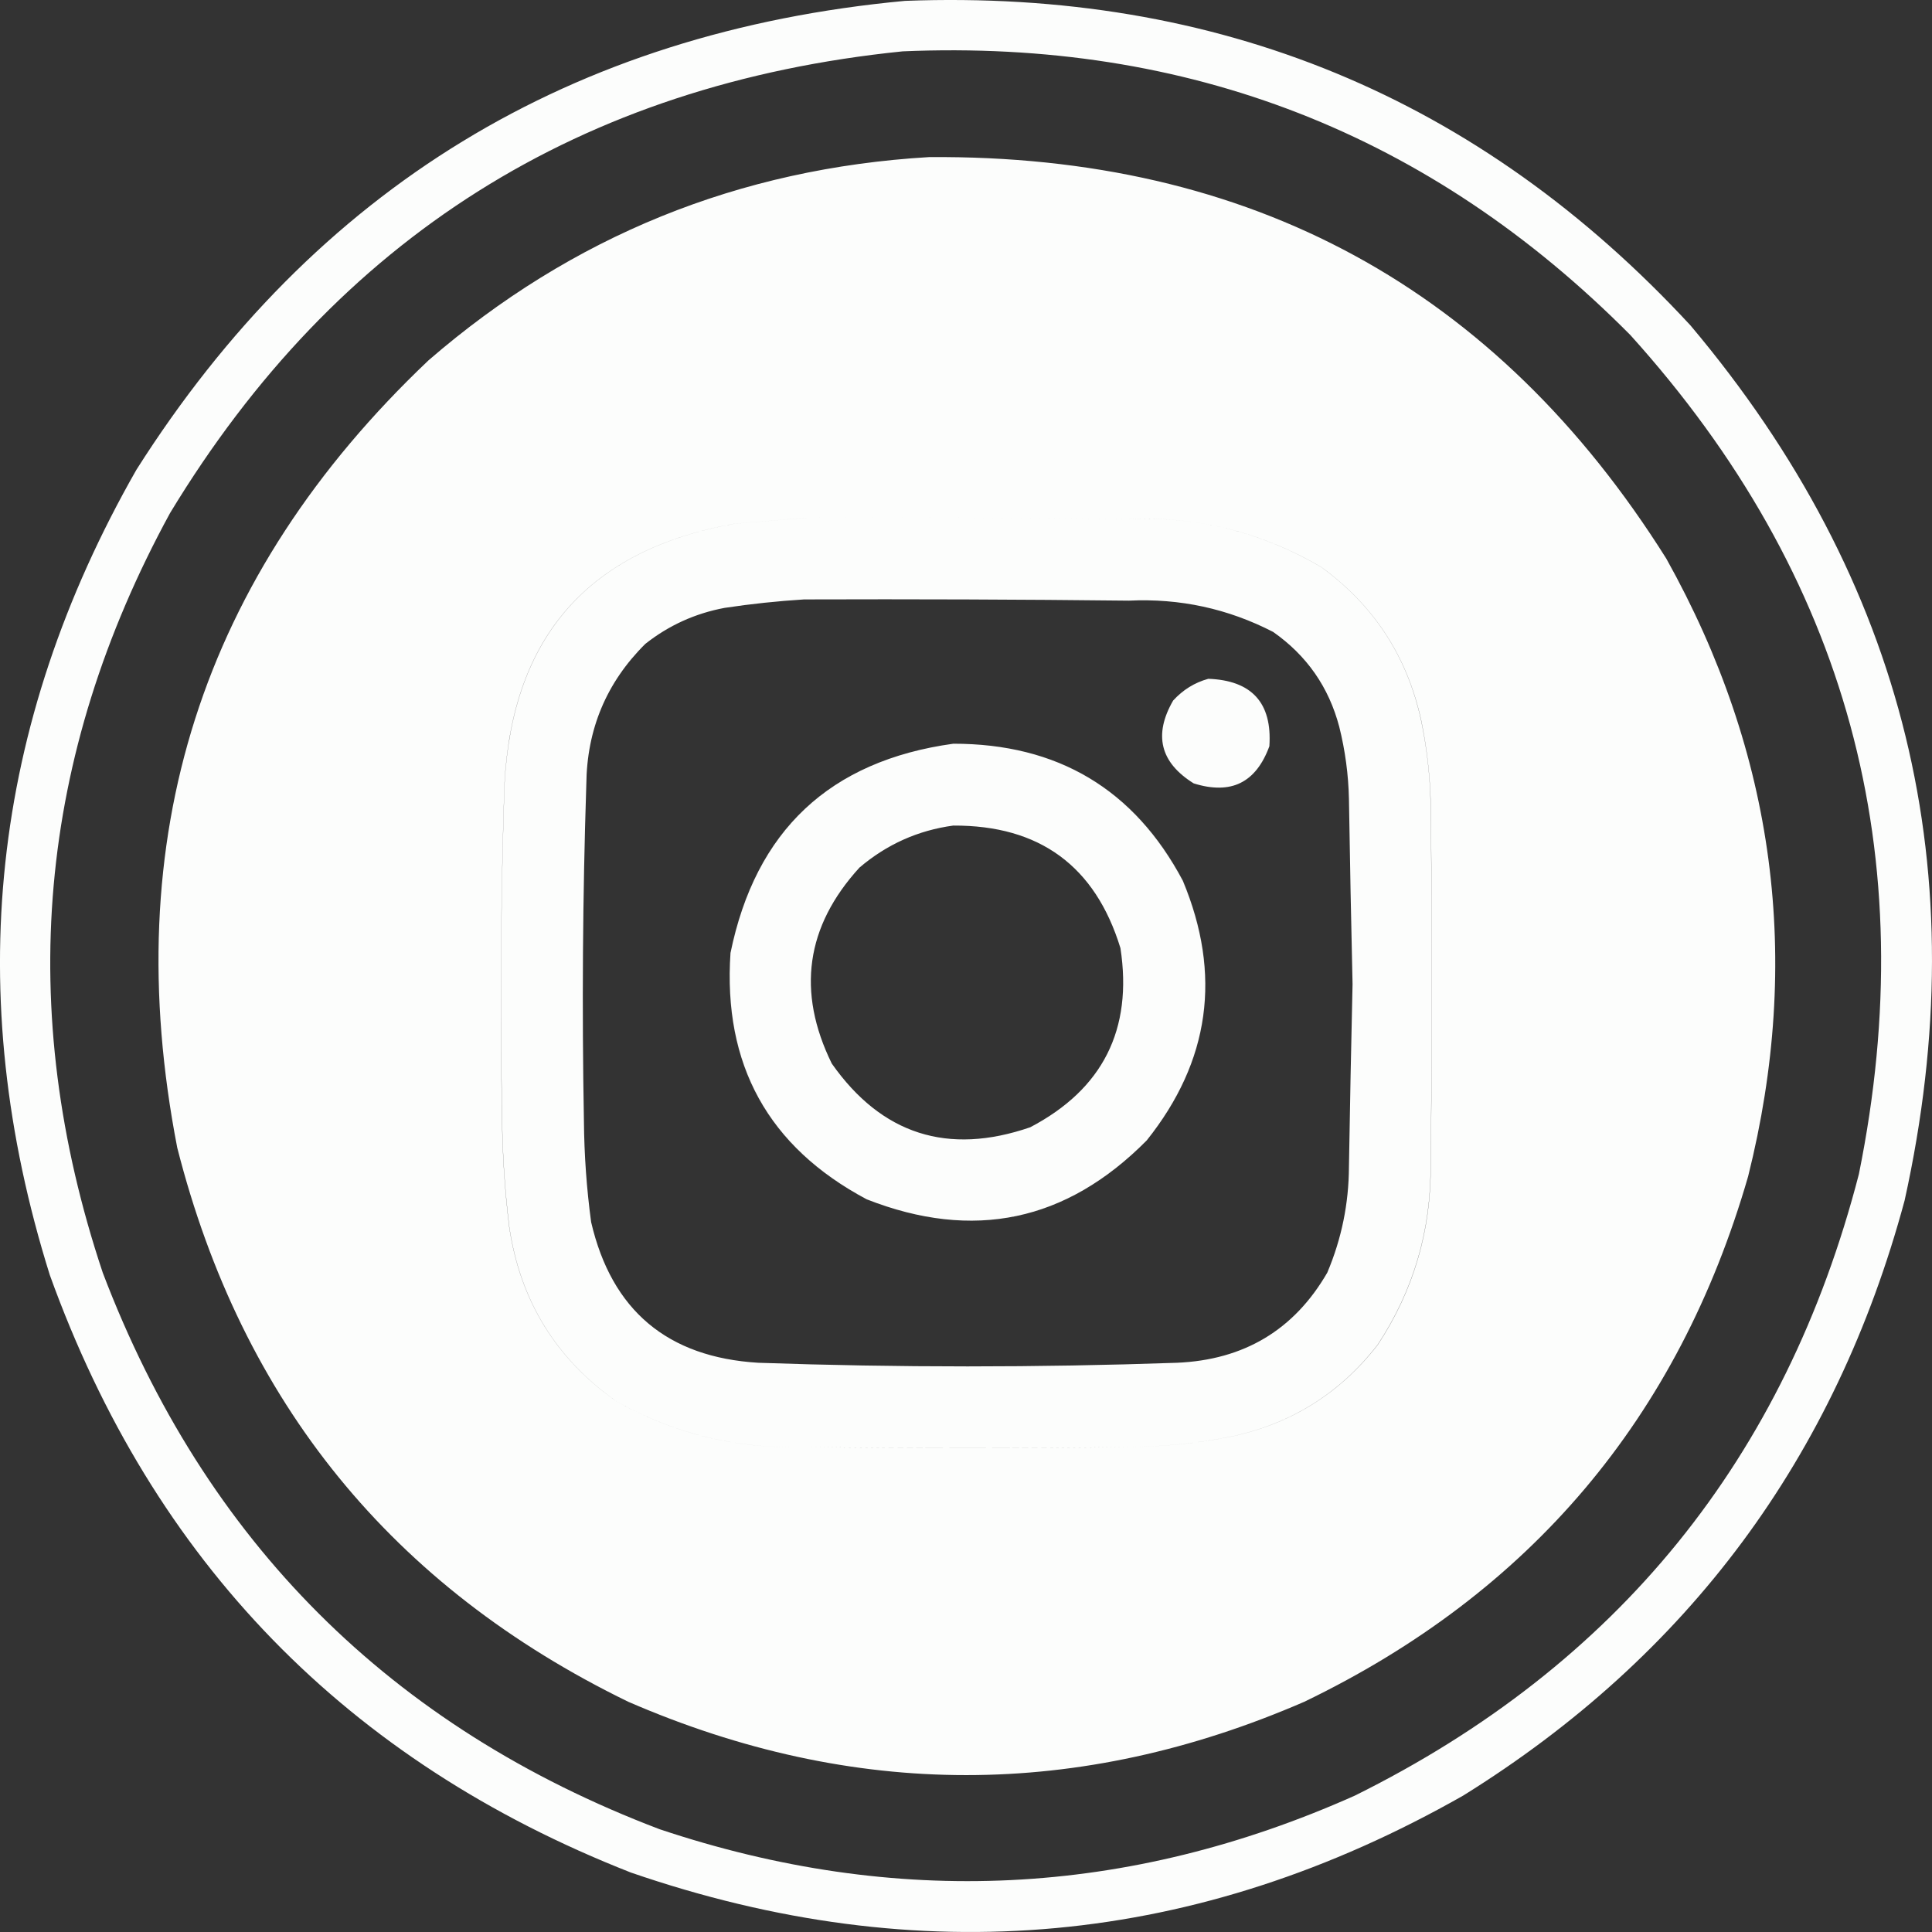 <svg width="38" height="38" viewBox="0 0 38 38" fill="none" xmlns="http://www.w3.org/2000/svg">
<rect x="0" y="0" width="38" height="38" fill="#333333" stroke="none"/>
<g clip-path="url(#clip0_1891_15)">
<path opacity="0.986" fill-rule="evenodd" clip-rule="evenodd" d="M17.801 0.017C23.95 -0.215 29.1 1.913 33.25 6.401C37.483 11.427 38.887 17.165 37.461 23.613C36.099 28.665 33.205 32.567 28.779 35.317C23.553 38.287 18.096 38.791 12.407 36.83C6.823 34.638 3.014 30.721 0.98 25.079C-0.755 19.547 -0.187 14.267 2.684 9.238C6.195 3.703 11.235 0.629 17.801 0.017ZM17.754 1.01C23.365 0.769 28.136 2.629 32.067 6.59C36.334 11.318 37.833 16.819 36.562 23.093C35.117 28.682 31.812 32.757 26.649 35.317C22.179 37.313 17.621 37.533 12.975 35.979C7.683 33.969 4.032 30.32 2.021 25.032C0.292 19.856 0.734 14.875 3.346 10.089C6.623 4.679 11.425 1.653 17.754 1.01ZM15.861 10.184C17.975 10.176 20.088 10.184 22.202 10.207C23.559 10.153 24.821 10.468 25.987 11.153C27.02 11.903 27.674 12.904 27.951 14.156C28.062 14.686 28.125 15.222 28.14 15.764C28.171 18.144 28.171 20.524 28.14 22.904C28.152 24.197 27.805 25.379 27.099 26.451C26.343 27.424 25.357 28.03 24.142 28.271C23.517 28.39 22.886 28.453 22.249 28.46C20.104 28.492 17.959 28.492 15.814 28.46C14.496 28.503 13.266 28.203 12.123 27.562C10.934 26.723 10.232 25.58 10.018 24.134C9.93 23.411 9.882 22.686 9.876 21.958C9.836 19.783 9.852 17.607 9.923 15.433C10.076 12.522 11.582 10.812 14.442 10.302C14.922 10.262 15.395 10.223 15.861 10.184ZM23.763 13.352C24.623 13.384 25.025 13.825 24.97 14.676C24.707 15.395 24.21 15.639 23.479 15.409C22.821 14.998 22.687 14.454 23.077 13.778C23.269 13.568 23.497 13.426 23.763 13.352ZM18.747 14.629C20.804 14.627 22.31 15.526 23.266 17.324C24.037 19.171 23.8 20.873 22.556 22.431C20.976 24.027 19.139 24.413 17.044 23.59C15.112 22.557 14.22 20.941 14.371 18.743C14.863 16.336 16.322 14.964 18.747 14.629ZM18.272 3.09C24.6 3.04 29.434 5.672 32.774 10.987C34.916 14.823 35.452 18.874 34.383 23.14C33.012 27.884 30.102 31.328 25.653 33.472C21.221 35.395 16.79 35.395 12.358 33.472C7.716 31.213 4.759 27.58 3.486 22.573C2.307 16.492 3.955 11.33 8.43 7.086C11.252 4.644 14.533 3.312 18.272 3.09ZM15.859 10.184C15.393 10.223 14.92 10.262 14.44 10.302C11.58 10.812 10.073 12.522 9.921 15.432C9.85 17.607 9.834 19.782 9.873 21.958C9.88 22.686 9.927 23.411 10.015 24.133C10.23 25.58 10.932 26.723 12.121 27.561C13.264 28.203 14.494 28.503 15.812 28.46C17.957 28.491 20.102 28.491 22.247 28.46C22.883 28.453 23.514 28.39 24.139 28.271C25.355 28.03 26.341 27.423 27.096 26.45C27.802 25.378 28.149 24.196 28.137 22.904C28.169 20.524 28.169 18.143 28.137 15.763C28.123 15.222 28.06 14.686 27.948 14.156C27.672 12.903 27.017 11.902 25.985 11.153C24.819 10.468 23.557 10.152 22.199 10.207C20.086 10.184 17.973 10.176 15.859 10.184ZM23.761 13.352C23.495 13.426 23.266 13.568 23.075 13.777C22.684 14.454 22.819 14.998 23.477 15.409C24.208 15.639 24.704 15.394 24.967 14.676C25.023 13.825 24.62 13.383 23.761 13.352ZM18.745 14.629C16.32 14.964 14.861 16.335 14.368 18.742C14.218 20.941 15.109 22.557 17.042 23.589C19.136 24.413 20.974 24.027 22.554 22.431C23.798 20.873 24.035 19.171 23.264 17.324C22.308 15.525 20.802 14.627 18.745 14.629ZM15.815 11.79C17.944 11.783 20.073 11.79 22.202 11.814C23.206 11.766 24.152 11.971 25.041 12.429C25.703 12.893 26.137 13.516 26.342 14.297C26.458 14.762 26.522 15.235 26.532 15.715C26.551 16.929 26.575 18.143 26.603 19.356C26.575 20.554 26.552 21.752 26.532 22.95C26.529 23.673 26.387 24.366 26.106 25.031C25.455 26.157 24.469 26.748 23.148 26.804C20.404 26.899 17.66 26.899 14.915 26.804C13.127 26.696 12.031 25.773 11.627 24.038C11.538 23.379 11.491 22.717 11.485 22.052C11.445 19.845 11.46 17.638 11.532 15.431C11.542 14.345 11.928 13.423 12.692 12.665C13.151 12.302 13.671 12.065 14.253 11.956C14.778 11.877 15.299 11.822 15.815 11.79ZM23.764 13.351C23.498 13.425 23.269 13.567 23.078 13.776C22.687 14.453 22.821 14.997 23.48 15.408C24.21 15.638 24.707 15.393 24.97 14.675C25.026 13.824 24.623 13.382 23.764 13.351ZM18.748 14.628C16.322 14.963 14.863 16.334 14.371 18.742C14.221 20.94 15.112 22.556 17.045 23.588C19.139 24.412 20.977 24.026 22.557 22.43C23.801 20.872 24.037 19.17 23.267 17.323C22.311 15.524 20.805 14.626 18.748 14.628ZM18.749 16.238C20.447 16.23 21.543 17.034 22.038 18.649C22.282 20.25 21.69 21.424 20.263 22.172C18.642 22.73 17.34 22.312 16.36 20.919C15.667 19.506 15.849 18.221 16.904 17.065C17.442 16.607 18.057 16.332 18.749 16.238Z" fill="#FEFFFE"/>
</g>
<defs>
<clipPath id="clip0_1891_15">
<rect width="38" height="38" fill="white"/>
</clipPath>
</defs>
</svg>
